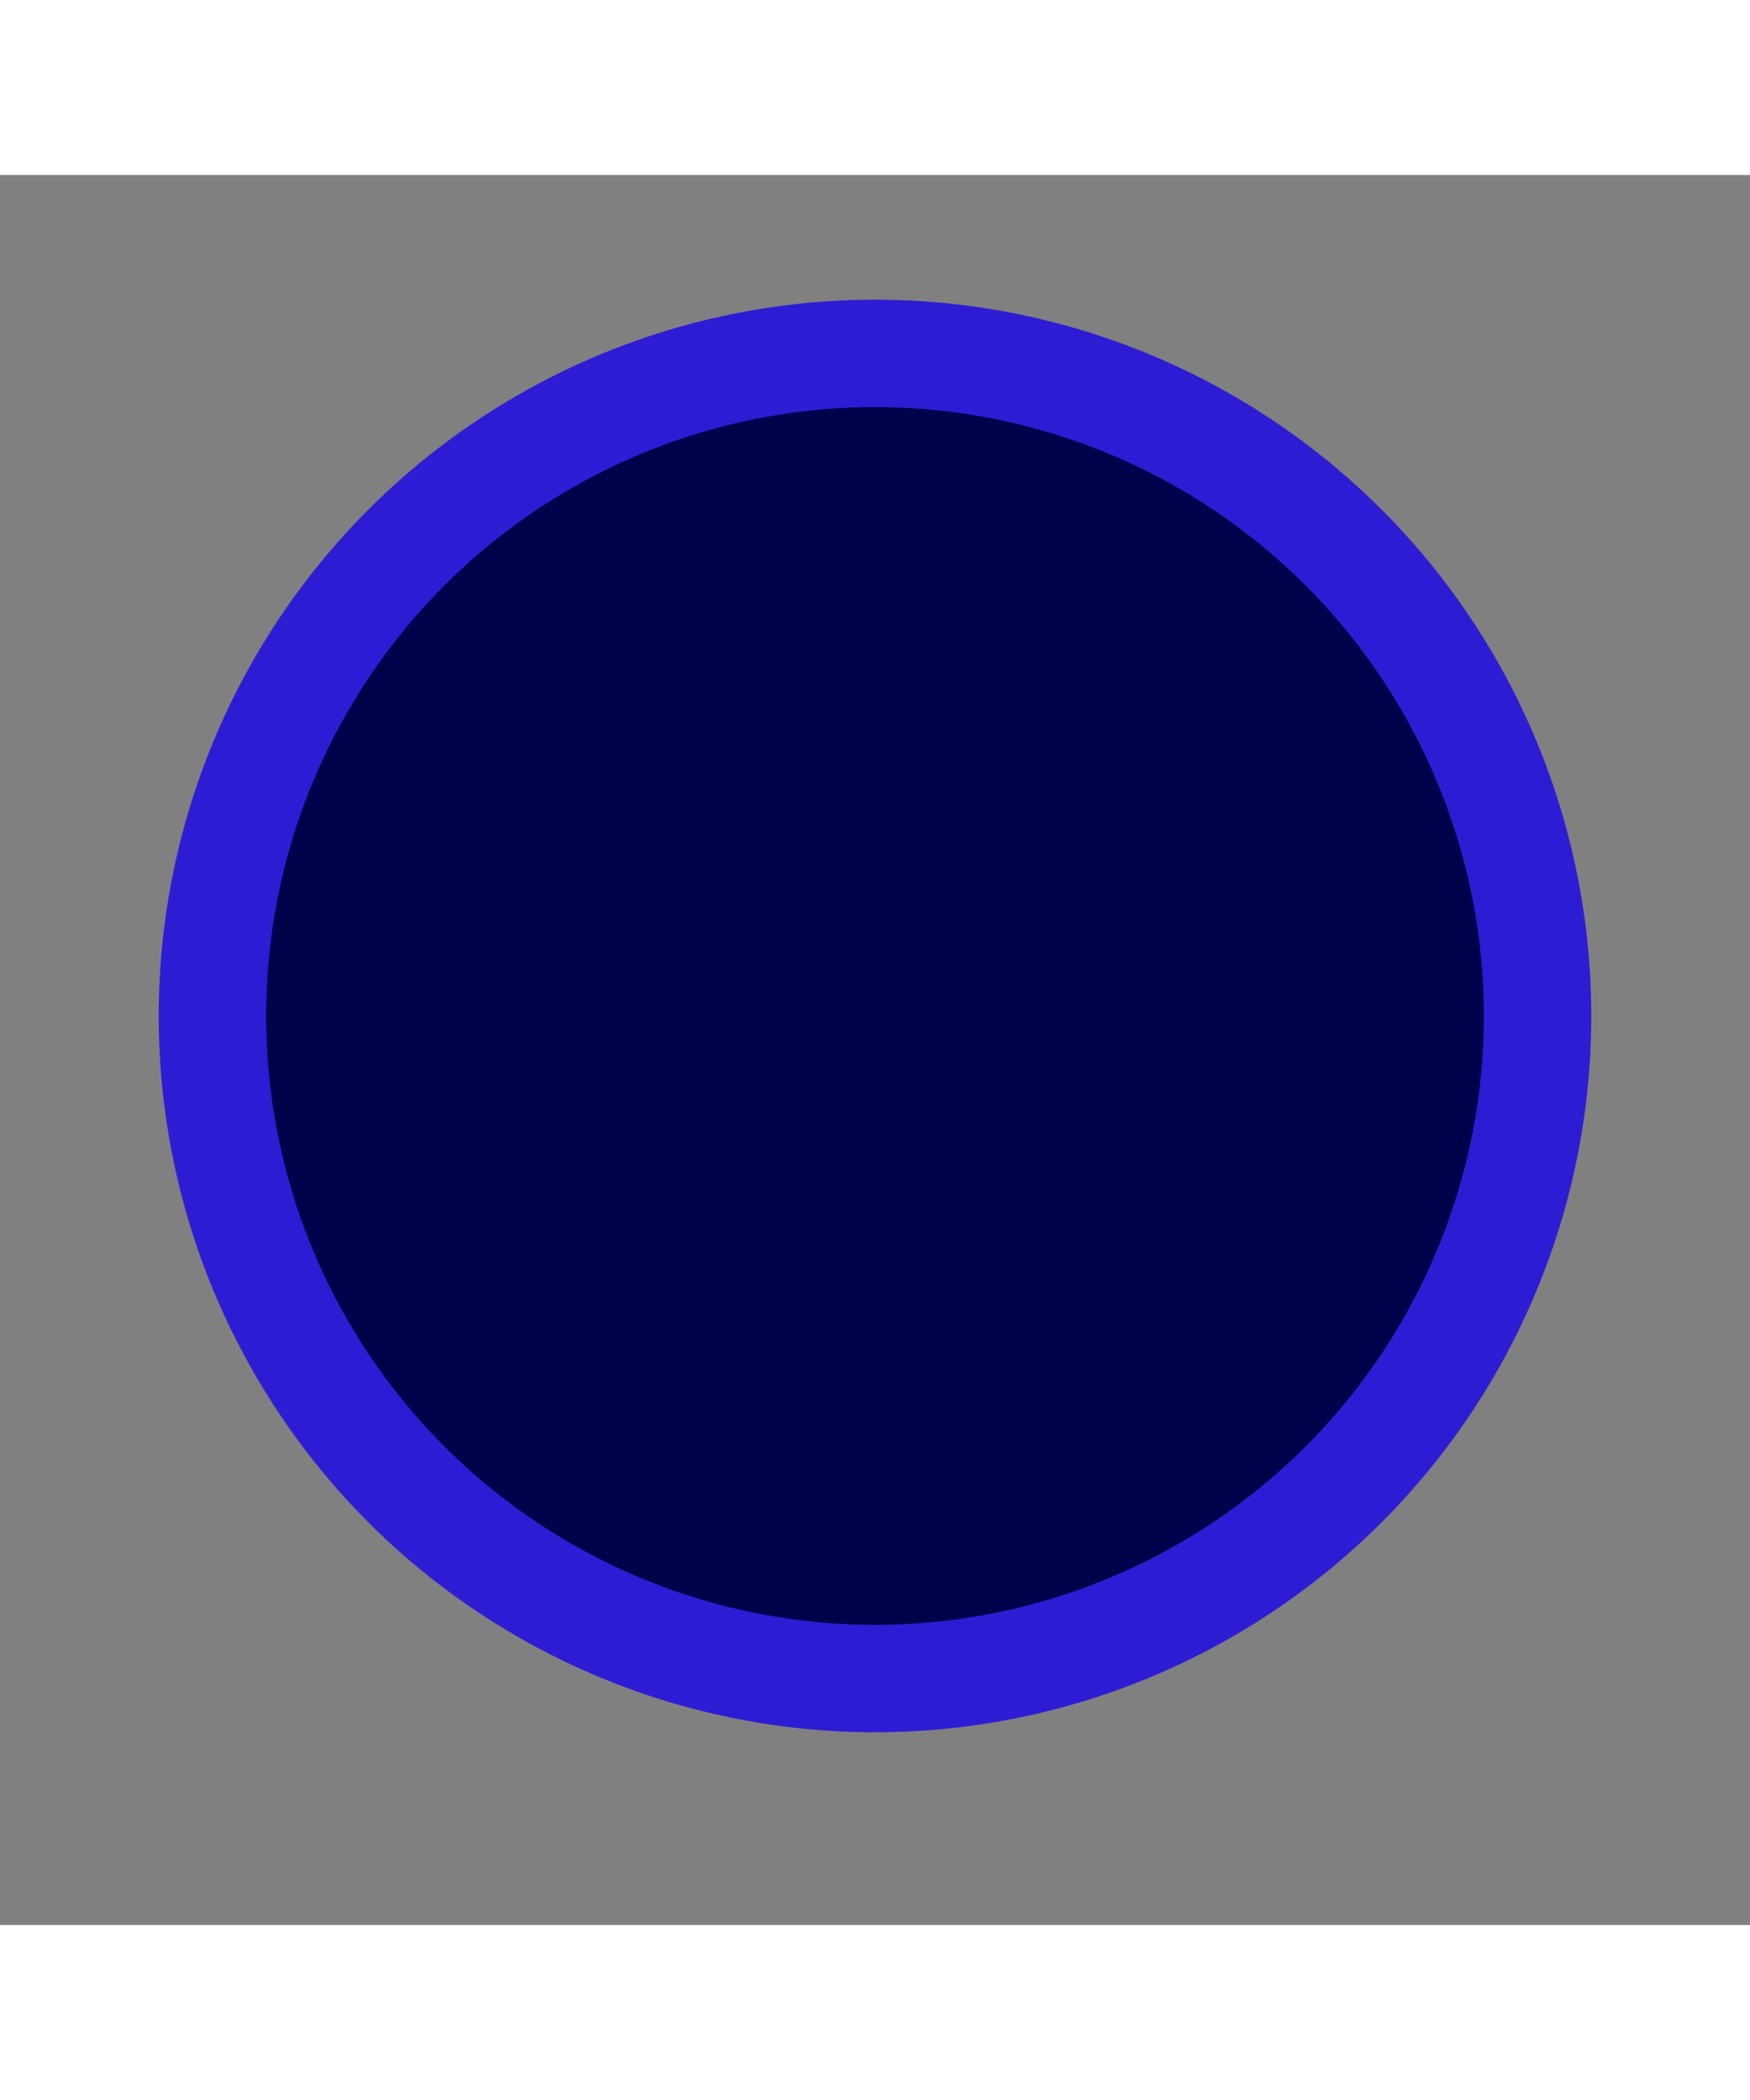 <svg viewBox="0 0 72 72" xmlns:xlink="http://www.w3.org/1999/xlink" xmlns="http://www.w3.org/2000/svg" data-name="Layer 1" id="Layer_1" width="60"><rect x="0" y="0" width="72" height="72" fill="#808080" stroke="none"/><defs><style>.cls-1,.cls-4{fill:none;}.cls-2{clip-path:url(#clip-path);}.cls-3{opacity:0.44;}.cls-4{stroke:#66f;stroke-miterlimit:10;stroke-width:0.25px;}.cls-5{fill:#2e1cd4;}.cls-6{fill:#00004b;}.cls-7{clip-path:url(#clip-path-2);}.cls-8{fill:#f7b58e;}.cls-9{fill:#fff;}.cls-10{fill:#9fc42c;}.cls-11{fill:#f39f85;}.cls-12{fill:#6168b0;}.cls-13{fill:#29ccfc;}.cls-14{fill:#66f;}.cls-15{fill:#c67f4f;}.cls-16{fill:#d78852;}.cls-17{fill:#47303a;}.cls-18{fill:#55c0e9;}.cls-19{fill:#be1e82;}</style><clipPath id="clip-path"><ellipse ry="25.49" rx="24.77" cy="35.49" cx="-54.95" class="cls-1"/></clipPath><clipPath id="clip-path-2"><circle r="25.01" cy="34.7" cx="35.96" class="cls-1"/></clipPath></defs><g class="cls-2"><g class="cls-3"><path d="M1.72,53.07s-52.35-17.89-60-33.85a16,16,0,0,1-1-2.51,3.41,3.41,0,0,1-.21-1.45c.1-.73.72-.36,1.05-.07a7.36,7.36,0,0,1,1.17,1.54c.31.48.58,1,.85,1.49,8.15,15.68-8.15,70.21-8.15,70.21" class="cls-4"/></g></g><g class="cls-7"><polygon points="28.97 39.24 32.61 46.1 28.6 45.9 28.31 39.02 28.97 39.24" class="cls-8"/><polygon points="23.25 36.2 26.61 36.19 28.01 57.94 21.98 57.94 23.25 36.2" class="cls-9"/><polygon points="47.64 32.65 48.43 36.39 52.36 35.3 49.79 29.93 47.64 32.65" class="cls-15"/><polygon points="47.64 35.12 47.89 33.84 51.27 33.16 52.36 34.52 47.64 35.12" class="cls-18"/><path d="M26.24,36.2l1.09,26.38L31,61A38.85,38.85,0,0,1,29.47,49.2c-.55-5,2.28-2.36-1.18-11.94A3.67,3.67,0,0,0,26.24,36.2Z" class="cls-10"/><path d="M26.71,33.47l-.42,2.23a1.42,1.42,0,0,1-2.14.93l-1.49-.93,2.65-6Z" class="cls-11"/><path d="M23.25,34s-3.4,1.91-4.46,3.61-1.35,5.33-1.45,8.62C17.21,50.71,15,62.58,15,62.58h9.1l.23-25.85Z" class="cls-10"/><path d="M30,26.8c-2.06-.52-4,1.59-4,1.59l-1.55,8.34L22,33.06s-.14-5,2.17-8.3c1.64-2,4.81-1.42,6.41.52a5,5,0,0,1,.87,3.46c-.1,1.61-.56,10.88-.56,10.88l-4.72-3.49a21.35,21.35,0,0,1,.56-2.66C27.49,30.52,31.33,27.15,30,26.8Z" class="cls-12"/><path d="M25.29,28.26a.74.74,0,0,1,.88.46.64.64,0,0,1-.22.9.74.74,0,0,1-.88-.46A.64.64,0,0,1,25.29,28.26Z" class="cls-8"/><path d="M27.5,33.86a1.66,1.66,0,0,0,1,.13C30.3,32.69,31,27.51,31,27.51L29.53,26l-2.82.62-1.4,3.09a2.82,2.82,0,0,0,.12,2.56h0A4.57,4.57,0,0,0,27.5,33.86Z" class="cls-8"/><path d="M30.42,26.69c-.14,1.57-4.51,1.7-4.51,1.7l-.23-2.13,2.55-1.4,2,1.21A1.29,1.29,0,0,1,30.42,26.69Z" class="cls-12"/><path d="M30.33,27a2.94,2.94,0,0,0,.44,1.6l.35-.62v-.55L30.77,27S30.47,26.41,30.33,27Z" class="cls-12"/><path d="M19.72,37.57c-4.4.52-2.32,11.88-1.38,16.55a2,2,0,0,0,2.53,1.5c3.83-1.21,9.43-6.23,9.43-6.23l-.88-1.12L22,50S24.83,37,19.72,37.57Z" class="cls-8"/><path d="M28.54,45.6,27.1,54.51a.42.42,0,0,0,.42.49h5.69a.42.42,0,0,0,.42-.36l1.42-8.9a.42.42,0,0,0-.42-.49H29A.42.42,0,0,0,28.54,45.6Z" class="cls-5"/><path d="M34.86,49.54a3.53,3.53,0,0,0-.1-1.15c-.13-.84-.1-2.16-1-1.51A4.4,4.4,0,0,0,32.89,49a2.51,2.51,0,0,0,.55,1.88L34,52.16A3.73,3.73,0,0,0,34.86,49.54Z" class="cls-8"/><path d="M31.13,48.71a.44.44,0,0,0,.44.43.43.43,0,0,0,.43-.43.44.44,0,0,0-.43-.44A.44.44,0,0,0,31.13,48.71Z" class="cls-13"/><path d="M32.37,20.54s.33-.5.44-.63c.42-.43-.37-2.52.14-2.86s4.16-.75,4.56,0,.6,3.08-.14,3.4a12,12,0,0,1-4,0A1.36,1.36,0,0,0,32.37,20.54Z" class="cls-14"/><path d="M34.09,18.67s1-.38,1-1.2c.13-.53.36-.2.36-.2a1.51,1.51,0,0,1,0,1,4,4,0,0,1,.87.16c.25.11.19.83-.26,1.4-.33.42-1.88-.05-1.88-.05Z" class="cls-9"/><path d="M39.09,31.33s-.23-.36-.32-.46c-.3-.31.27-1.84-.1-2.08s-3-.55-3.33,0-.44,2.24.1,2.48a8.86,8.86,0,0,0,2.92,0A1,1,0,0,1,39.09,31.33Z" class="cls-5"/><path d="M36.1,30s.71-.28.73-.88c.09-.38.26-.15.26-.15a1.1,1.1,0,0,1,0,.73,2.65,2.65,0,0,1,.63.11c.19.09.14.61-.19,1s-1.37,0-1.37,0Z" class="cls-9"/><path d="M46.66,33.69a2.05,2.05,0,0,1-1.17.09c-1.91-1.47-2.05-7-2.05-7l1.8-1.54L48.4,26l1.25,3.37a2.91,2.91,0,0,1-.43,2.73h0A5.62,5.62,0,0,1,46.66,33.69Z" class="cls-16"/><path d="M48.61,28.07c-.33-.53-.68-1.88-1.23-1.6s-1.85.73-2.34.89c-1.17.37-3.41.58-4-1.2a2.41,2.41,0,0,1,2.5-2.9c1.43,0,3.46.48,4.1.13,1.08-.6,2.44-.29,2.73.69a10.06,10.06,0,0,1,.08,4,5.75,5.75,0,0,1-.68,1.91h0Z" class="cls-17"/><path d="M49.84,27.82a.92.92,0,0,0-1.06.44c-.26.4-.19.83.15,1A.92.92,0,0,0,50,28.79C50.24,28.4,50.17,28,49.84,27.82Z" class="cls-16"/><path d="M50.66,34.47c7.32-.41,7.94,6.11,8.55,13.18a132.51,132.51,0,0,1,.16,17h-17s0-7.55.19-15.09C42.69,42.23,42.91,34.91,50.66,34.47Z" class="cls-13"/><path d="M43.25,60.65s-1.67-1.16-2.3-.88-.13,1.44-.13,1.44Z" class="cls-11"/><path d="M40.62,57.09c-3-1.05-1.16-11.33-1.16-11.33h1.77S43.61,58.15,40.62,57.09Z" class="cls-15"/><path d="M39,45.77,41.08,47s8.8-14.24,4.45-10.49A25.51,25.51,0,0,0,39,45.77Z" class="cls-13"/><path d="M61.76,47.64s-2.79-13-9.4-12.7,2.87,13.63,2.87,13.63Z" class="cls-13"/><path d="M40.66,57.31c-4.14-3.34,4-20.82,4-20.82l2,.2S46.47,59.86,40.66,57.31Z" class="cls-16"/><path d="M44.66,36.49l-.26-3.33s1.67-2.55,3.24-1.86a4,4,0,0,1-.21,2.1l-.8,3.29Z" class="cls-16"/><path d="M44.86,36.36H44.8l-.23-3.14c.22-.32,1.63-2.28,2.94-1.79a4,4,0,0,1-.24,1.95v0l.35,0a3.75,3.75,0,0,0,.18-2.11l0-.06-.06,0C46,30.43,44.34,33,44.27,33.08l0,0,.27,3.52.19,0A2.11,2.11,0,0,1,44.86,36.36Z" class="cls-15"/><path d="M25.52,53.71H40.19a.36.36,0,0,1,.33.21l4.73,9.74a.37.37,0,0,1-.33.54H30.25a.38.38,0,0,1-.33-.21l-4.73-9.74A.38.38,0,0,1,25.52,53.71Z" class="cls-19"/><path d="M34.56,57.53a.63.63,0,0,1-1.25,0,.63.63,0,0,1,1.25,0Z" class="cls-9"/><path d="M55.23,48.57,56,54,43,60.47l1.42,1.41s14.65-2.63,16.72-4.57.64-9.67.64-9.67Z" class="cls-16"/><path d="M45.2,61.61l-3.07,2c-1.24.56-2.33-.32-3.22-1.58a1.15,1.15,0,0,1,1-1.83c1.11,0,2.45.24,3.11.29Z" class="cls-16"/></g><circle r="29.47" cy="34.6" cx="36" class="cls-5"/><circle r="25.05" cy="34.6" cx="36" class="cls-6"/></svg>